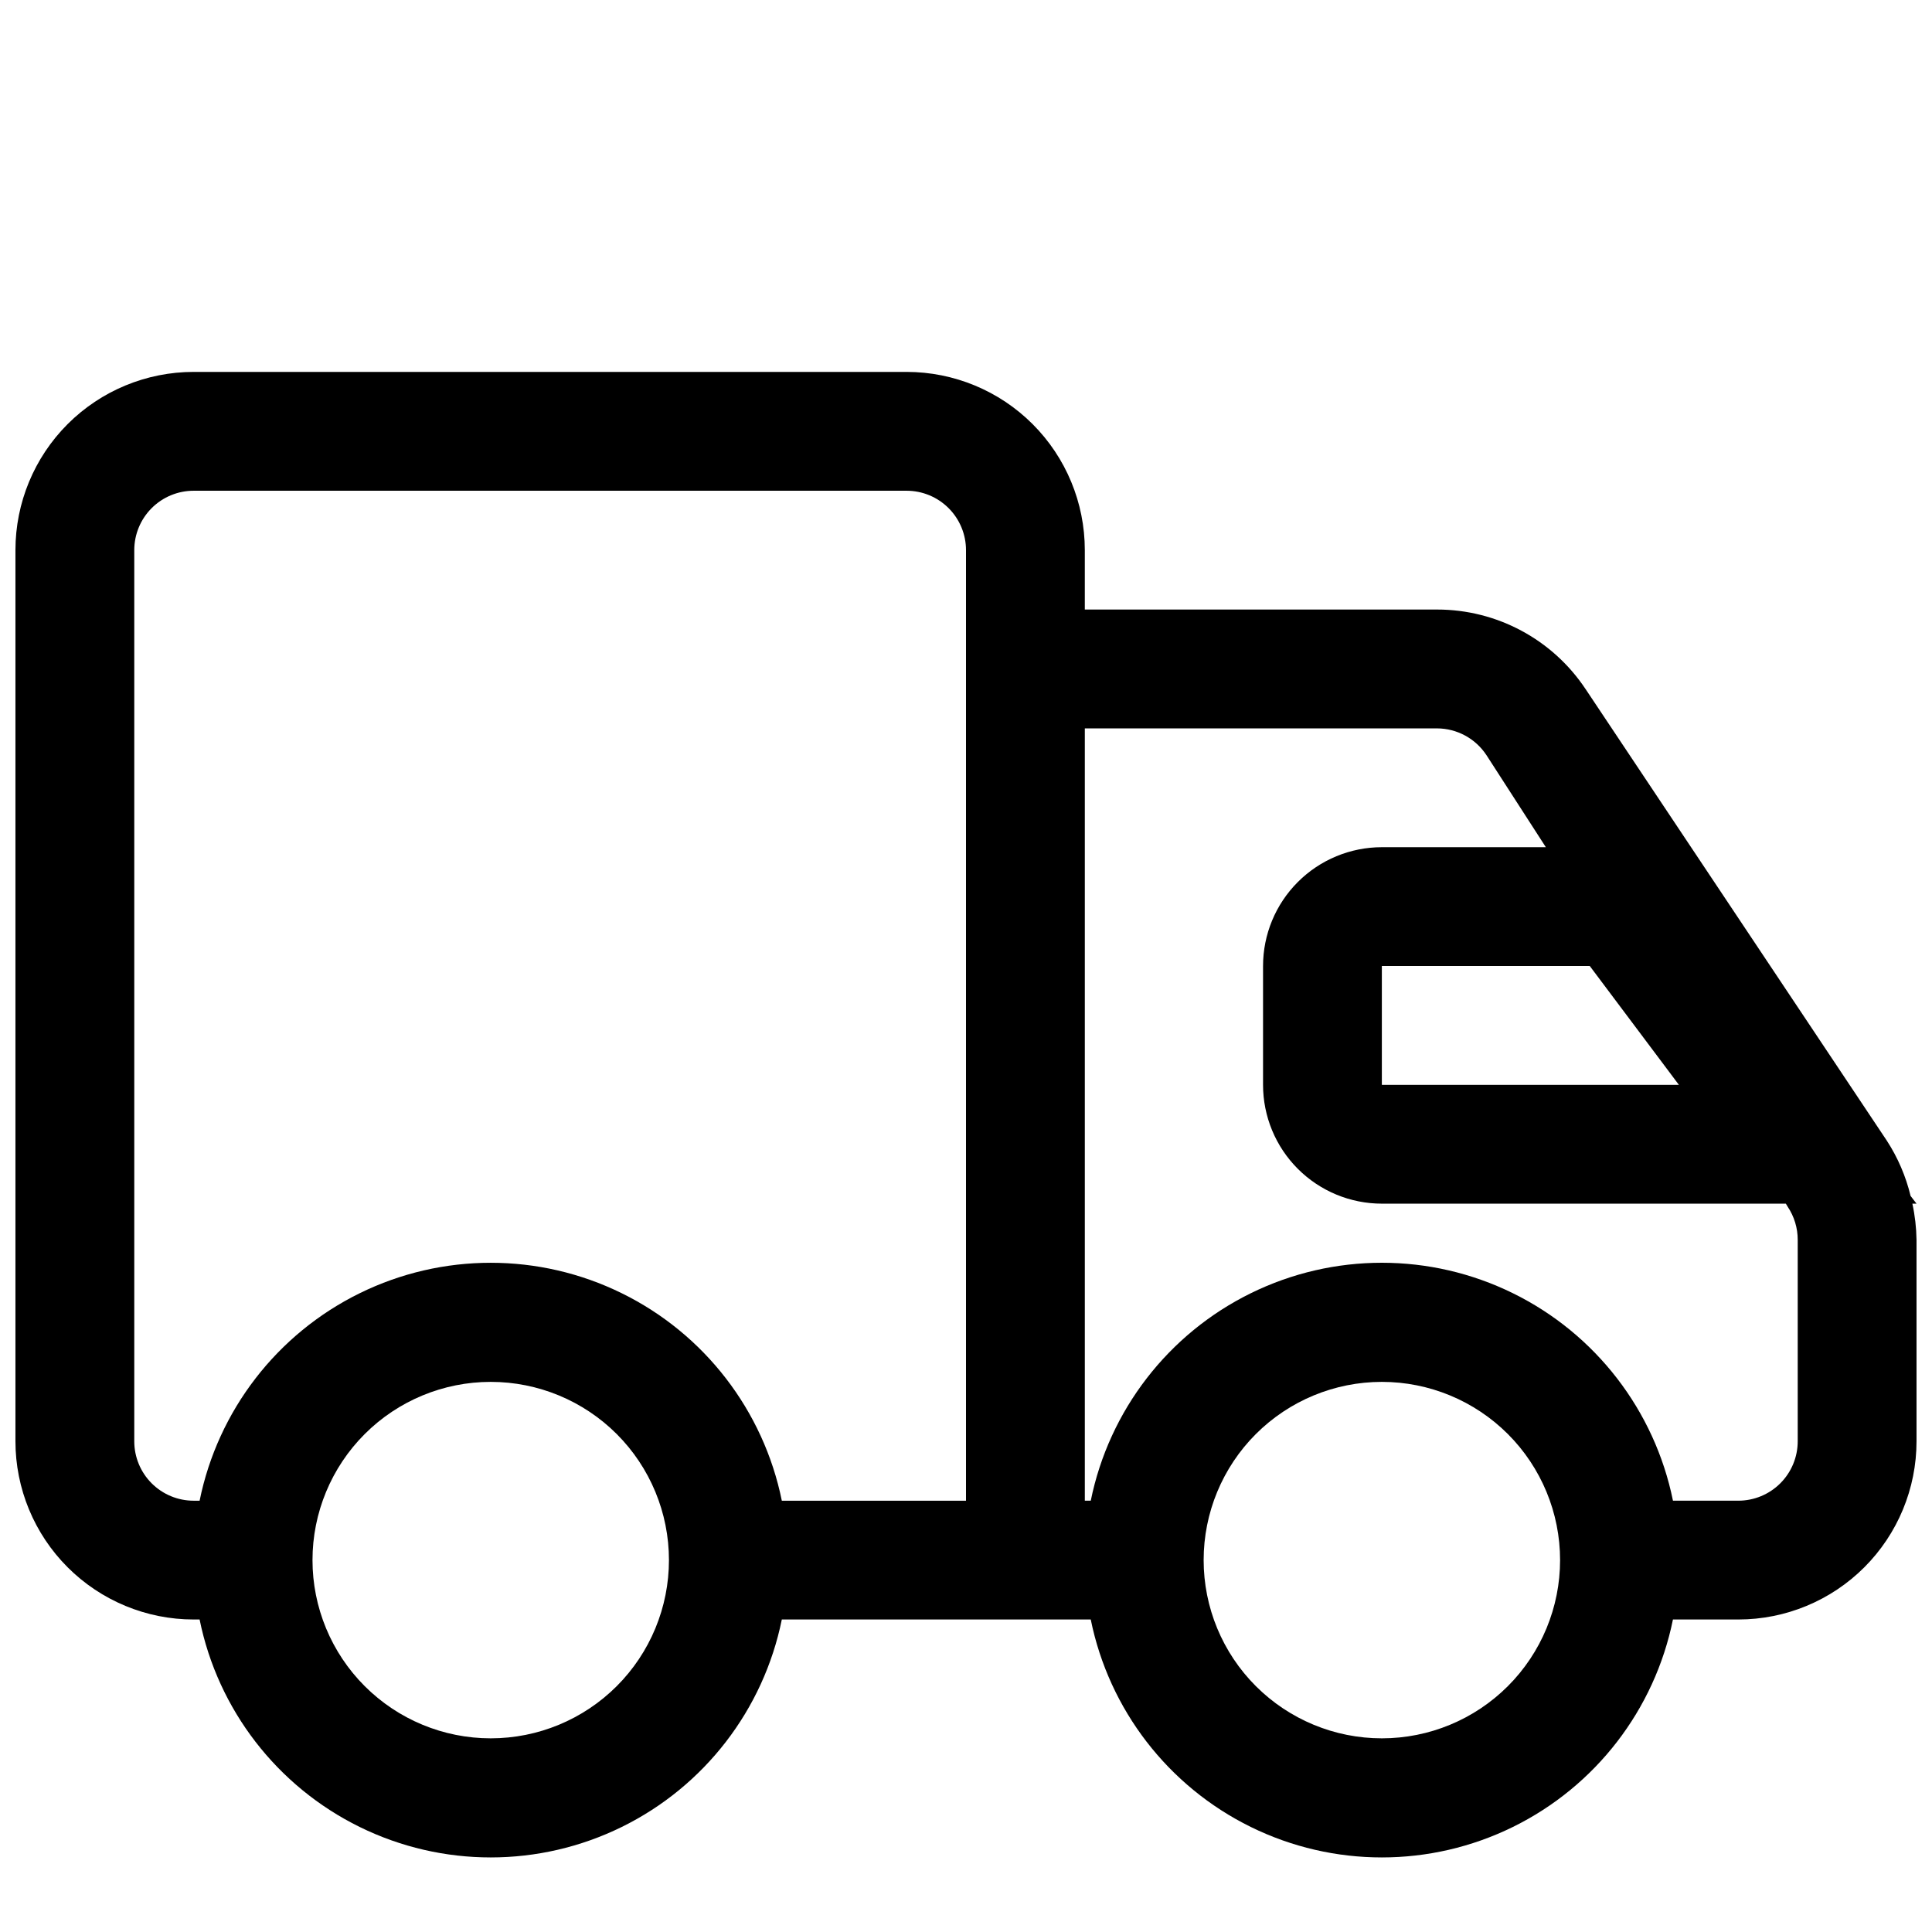 <?xml version="1.0" encoding="UTF-8"?>
<!-- Uploaded to: ICON Repo, www.svgrepo.com, Generator: ICON Repo Mixer Tools -->
<svg width="800px" height="800px" version="1.1" viewBox="144 144 512 512" xmlns="http://www.w3.org/2000/svg">
 <defs>
  <clipPath id="a">
   <path d="m148.09 242h503.81v395h-503.81z"/>
  </clipPath>
 </defs>
 <g clip-path="url(#a)">
  <path d="m651.9 462.98-1.574-2.047c-1.254-5.203-3.383-10.156-6.297-14.645l-79.824-119.66v0.004c-8.754-13.184-23.531-21.105-39.359-21.098h-93.359v-15.746c0-12.527-4.977-24.539-13.836-33.398-8.859-8.855-20.871-13.832-33.398-13.832h-188.93c-12.523 0-24.539 4.977-33.398 13.832-8.855 8.859-13.832 20.871-13.832 33.398v236.16c0 12.527 4.977 24.543 13.832 33.398 8.859 8.859 20.875 13.836 33.398 13.836h1.574c4.856 23.91 20.527 44.219 42.426 54.984 21.898 10.762 47.547 10.762 69.445 0 21.898-10.766 37.566-31.074 42.422-54.984h81.871c4.856 23.91 20.523 44.219 42.422 54.984 21.898 10.762 47.547 10.762 69.445 0 21.898-10.766 37.566-31.074 42.422-54.984h17.32c12.527 0 24.539-4.977 33.398-13.836 8.855-8.855 13.832-20.871 13.832-33.398v-53.371c-0.047-3.231-0.414-6.445-1.102-9.602zm-62.977-31.488h-78.719v-31.488h55.105zm-409.34 94.461v-236.16c0-4.176 1.66-8.18 4.609-11.133 2.953-2.953 6.957-4.609 11.133-4.609h188.93c4.176 0 8.18 1.656 11.133 4.609s4.613 6.957 4.613 11.133v251.91h-48.809c-4.856-23.914-20.523-44.223-42.422-54.984-21.898-10.762-47.547-10.762-69.445 0-21.898 10.762-37.57 31.07-42.426 54.984h-1.574c-4.176 0-8.18-1.66-11.133-4.613-2.949-2.949-4.609-6.957-4.609-11.133zm94.465 78.719v0.004c-12.527 0-24.543-4.977-33.398-13.836-8.859-8.855-13.836-20.871-13.836-33.398 0-12.523 4.977-24.539 13.836-33.398 8.855-8.855 20.871-13.832 33.398-13.832s24.539 4.977 33.398 13.832c8.855 8.859 13.832 20.875 13.832 33.398 0 12.527-4.977 24.543-13.832 33.398-8.859 8.859-20.871 13.836-33.398 13.836zm236.16 0v0.004c-12.527 0-24.539-4.977-33.398-13.836-8.859-8.855-13.832-20.871-13.832-33.398 0-12.523 4.973-24.539 13.832-33.398 8.859-8.855 20.871-13.832 33.398-13.832 12.527 0 24.539 4.977 33.398 13.832 8.855 8.859 13.832 20.875 13.832 33.398 0 12.527-4.977 24.543-13.832 33.398-8.859 8.859-20.871 13.836-33.398 13.836zm107.53-140.91v0.004c1.75 2.606 2.684 5.676 2.676 8.816v53.371c0 4.176-1.656 8.184-4.609 11.133-2.953 2.953-6.957 4.613-11.133 4.613h-17.32c-4.856-23.914-20.523-44.223-42.422-54.984-21.898-10.762-47.547-10.762-69.445 0-21.898 10.762-37.566 31.07-42.422 54.984h-1.574v-204.67h93.363-0.004c5.269 0.027 10.172 2.684 13.07 7.082l15.742 24.402-43.453 0.004c-8.352 0-16.359 3.316-22.266 9.223-5.906 5.902-9.223 13.914-9.223 22.266v31.488c0 8.348 3.316 16.359 9.223 22.266 5.906 5.902 13.914 9.223 22.266 9.223h107.06z"/>
 </g>
</svg>